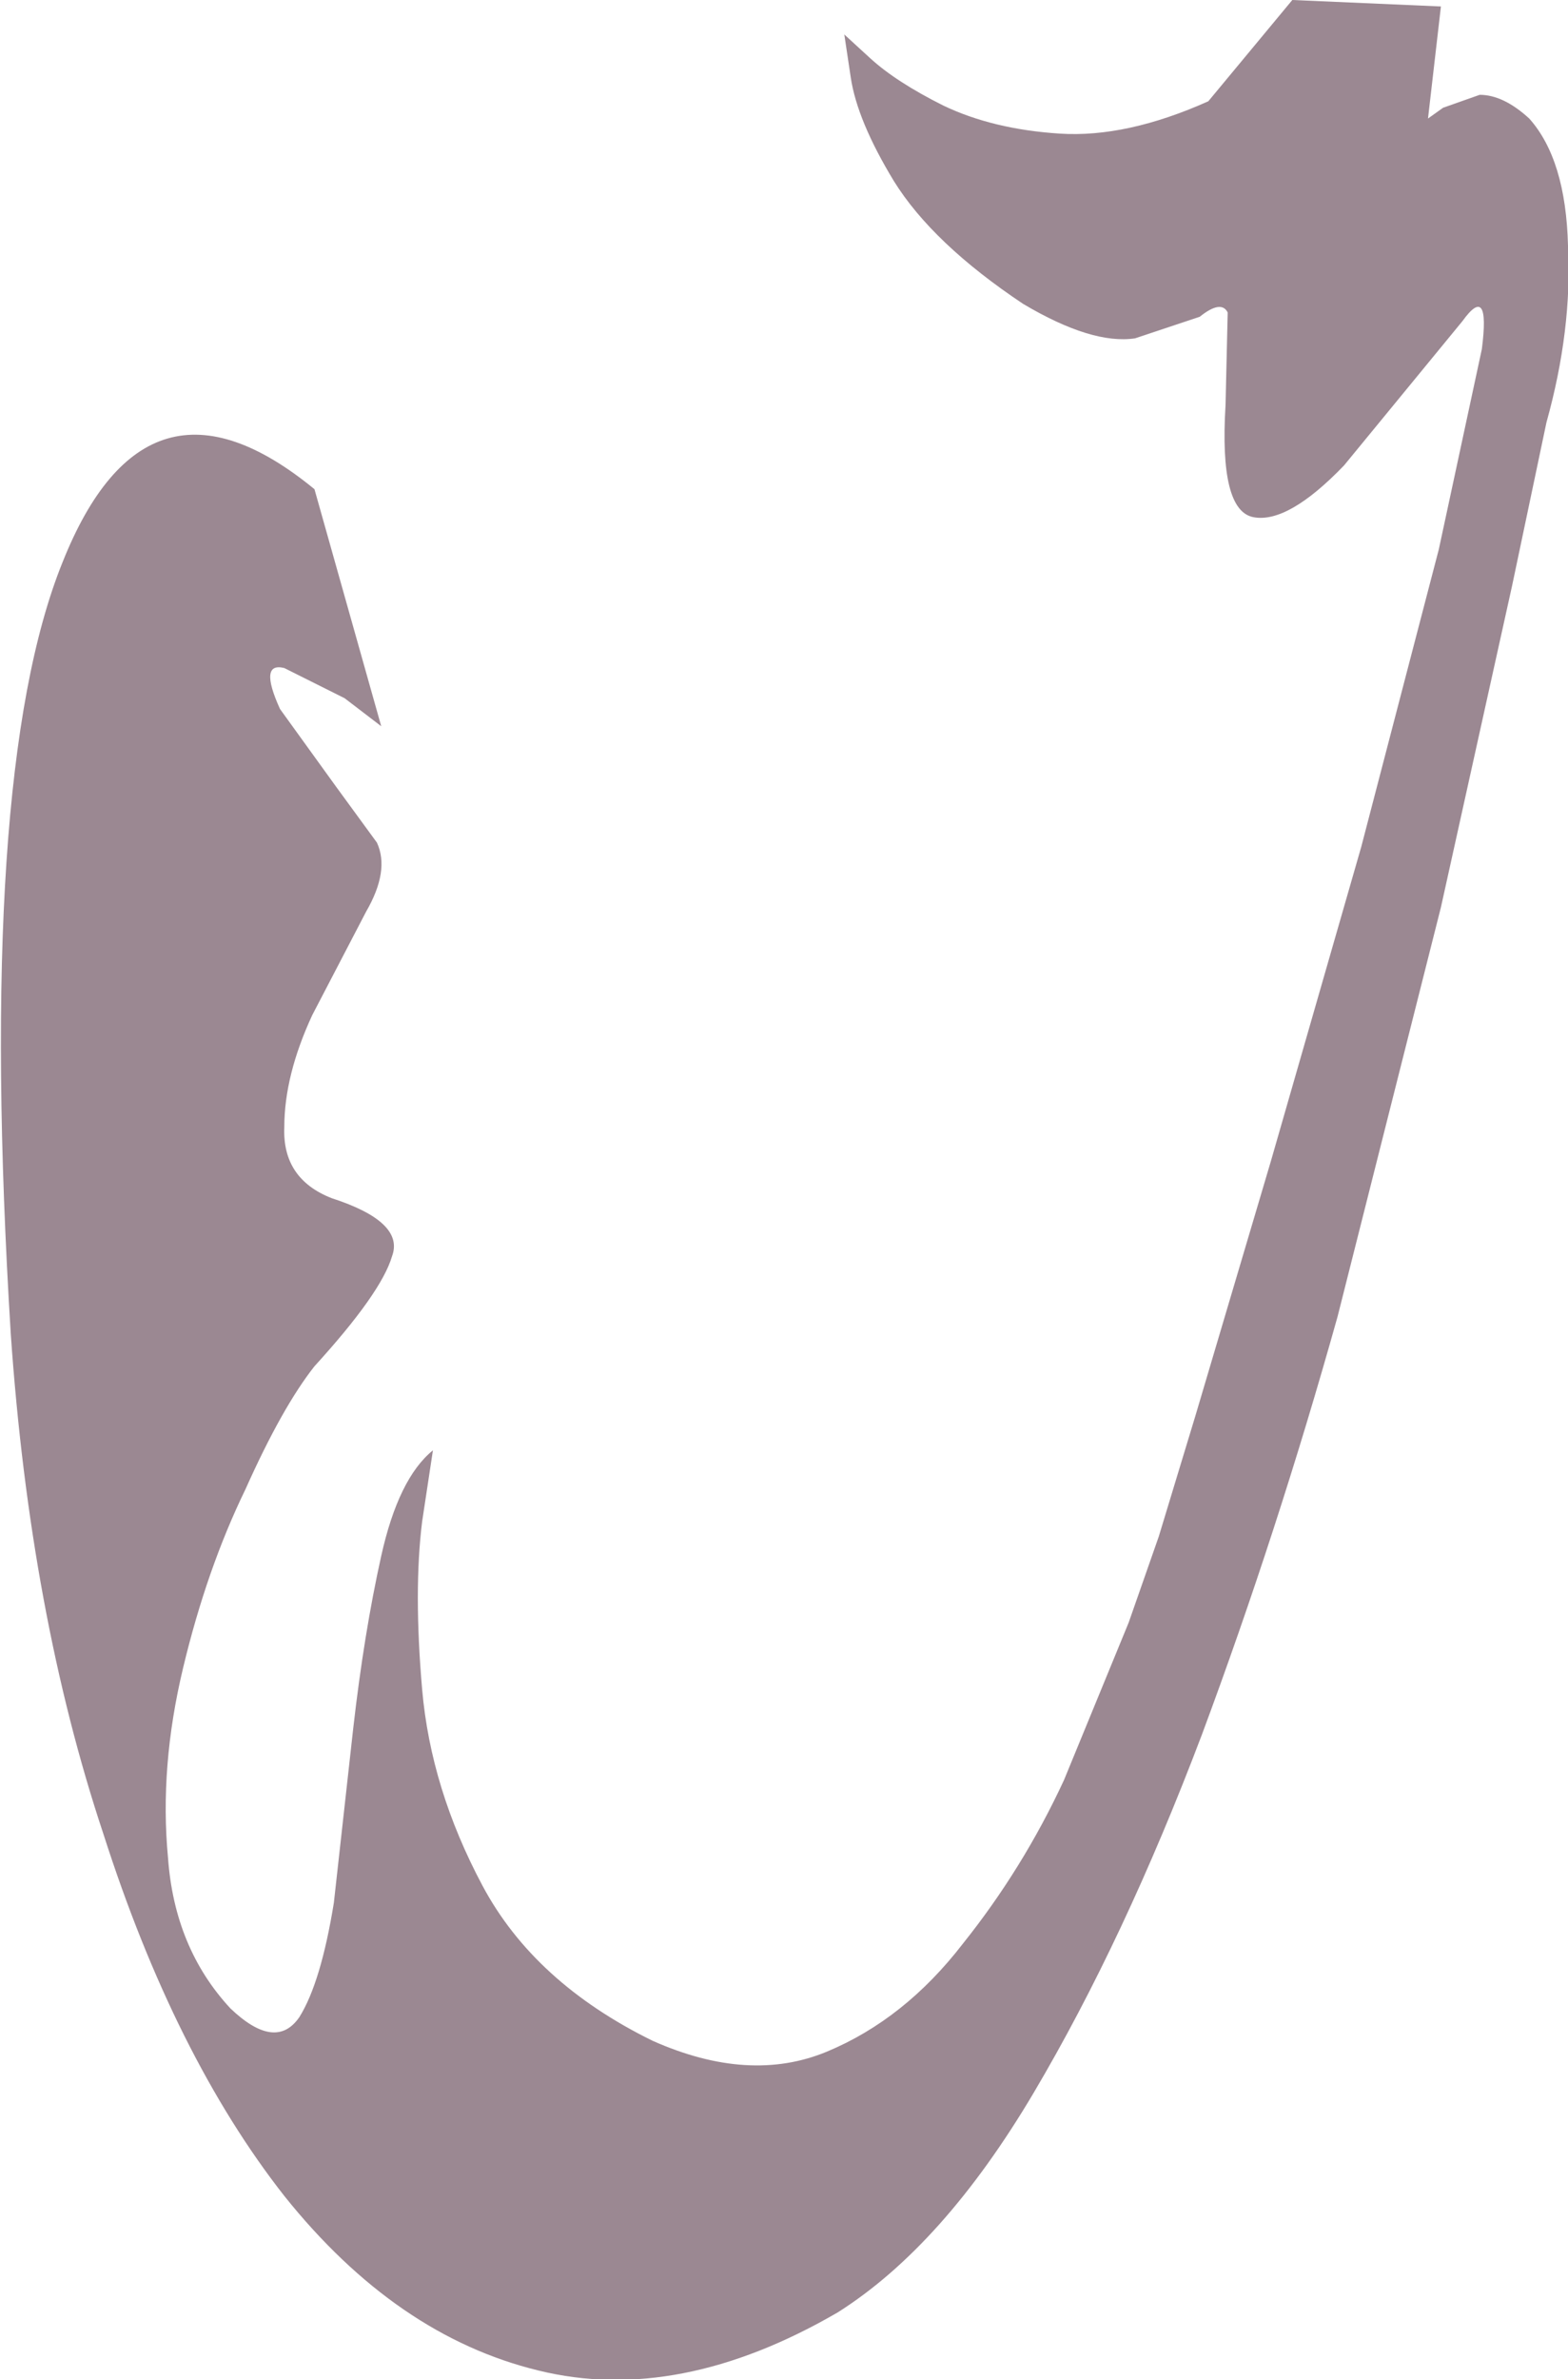<?xml version="1.0" encoding="UTF-8" standalone="no"?>
<svg xmlns:xlink="http://www.w3.org/1999/xlink" height="55.2px" width="36.4px" xmlns="http://www.w3.org/2000/svg">
  <g transform="matrix(1.0, 0.0, 0.0, 1.0, 0.15, 0.0)">
    <path d="M35.75 9.8 L34.95 13.6 33.3 21.05 30.9 30.55 Q29.5 35.55 27.75 40.25 25.95 45.0 23.85 48.55 21.75 52.1 19.3 53.65 15.6 55.8 12.35 55.0 9.05 54.2 6.45 50.95 3.9 47.7 2.25 42.55 0.55 37.45 0.1 30.95 -0.7 18.0 1.3 13.05 3.25 8.15 7.15 11.35 L8.7 16.85 7.85 16.2 6.45 15.5 Q5.85 15.35 6.35 16.45 L7.65 18.25 8.6 19.55 Q8.9 20.2 8.35 21.15 L7.1 23.55 Q6.45 24.95 6.45 26.15 6.4 27.35 7.55 27.8 9.25 28.35 8.95 29.15 8.7 30.0 7.15 31.7 6.4 32.65 5.55 34.55 4.65 36.4 4.1 38.7 3.55 41.0 3.75 43.1 3.9 45.2 5.2 46.6 6.25 47.6 6.8 46.8 7.3 46.0 7.6 44.15 L8.05 40.1 Q8.3 37.9 8.7 36.1 9.1 34.3 9.9 33.65 L9.65 35.3 Q9.45 36.9 9.65 39.2 9.85 41.5 11.05 43.75 12.25 46.0 15.0 47.35 17.25 48.35 19.05 47.6 20.85 46.85 22.2 45.1 23.6 43.35 24.55 41.3 L26.05 37.65 26.75 35.65 27.6 32.85 29.35 26.95 31.45 19.65 33.25 12.75 34.25 8.1 Q34.45 6.55 33.8 7.45 L31.05 10.8 Q29.75 12.15 28.95 12.0 28.15 11.85 28.3 9.4 L28.35 7.25 Q28.2 6.95 27.7 7.35 L26.2 7.85 Q25.2 8.0 23.6 7.05 21.5 5.65 20.6 4.2 19.75 2.8 19.6 1.8 L19.45 0.8 20.05 1.35 Q20.65 1.9 21.75 2.45 22.9 3.0 24.45 3.1 26.0 3.2 27.9 2.35 L29.85 0.0 33.3 0.15 33.0 2.75 33.35 2.5 34.2 2.2 Q34.75 2.2 35.35 2.75 36.2 3.7 36.25 5.7 36.35 7.65 35.75 9.8" fill="#9b8892" fill-rule="evenodd" stroke="none"/>
  </g>
</svg>
